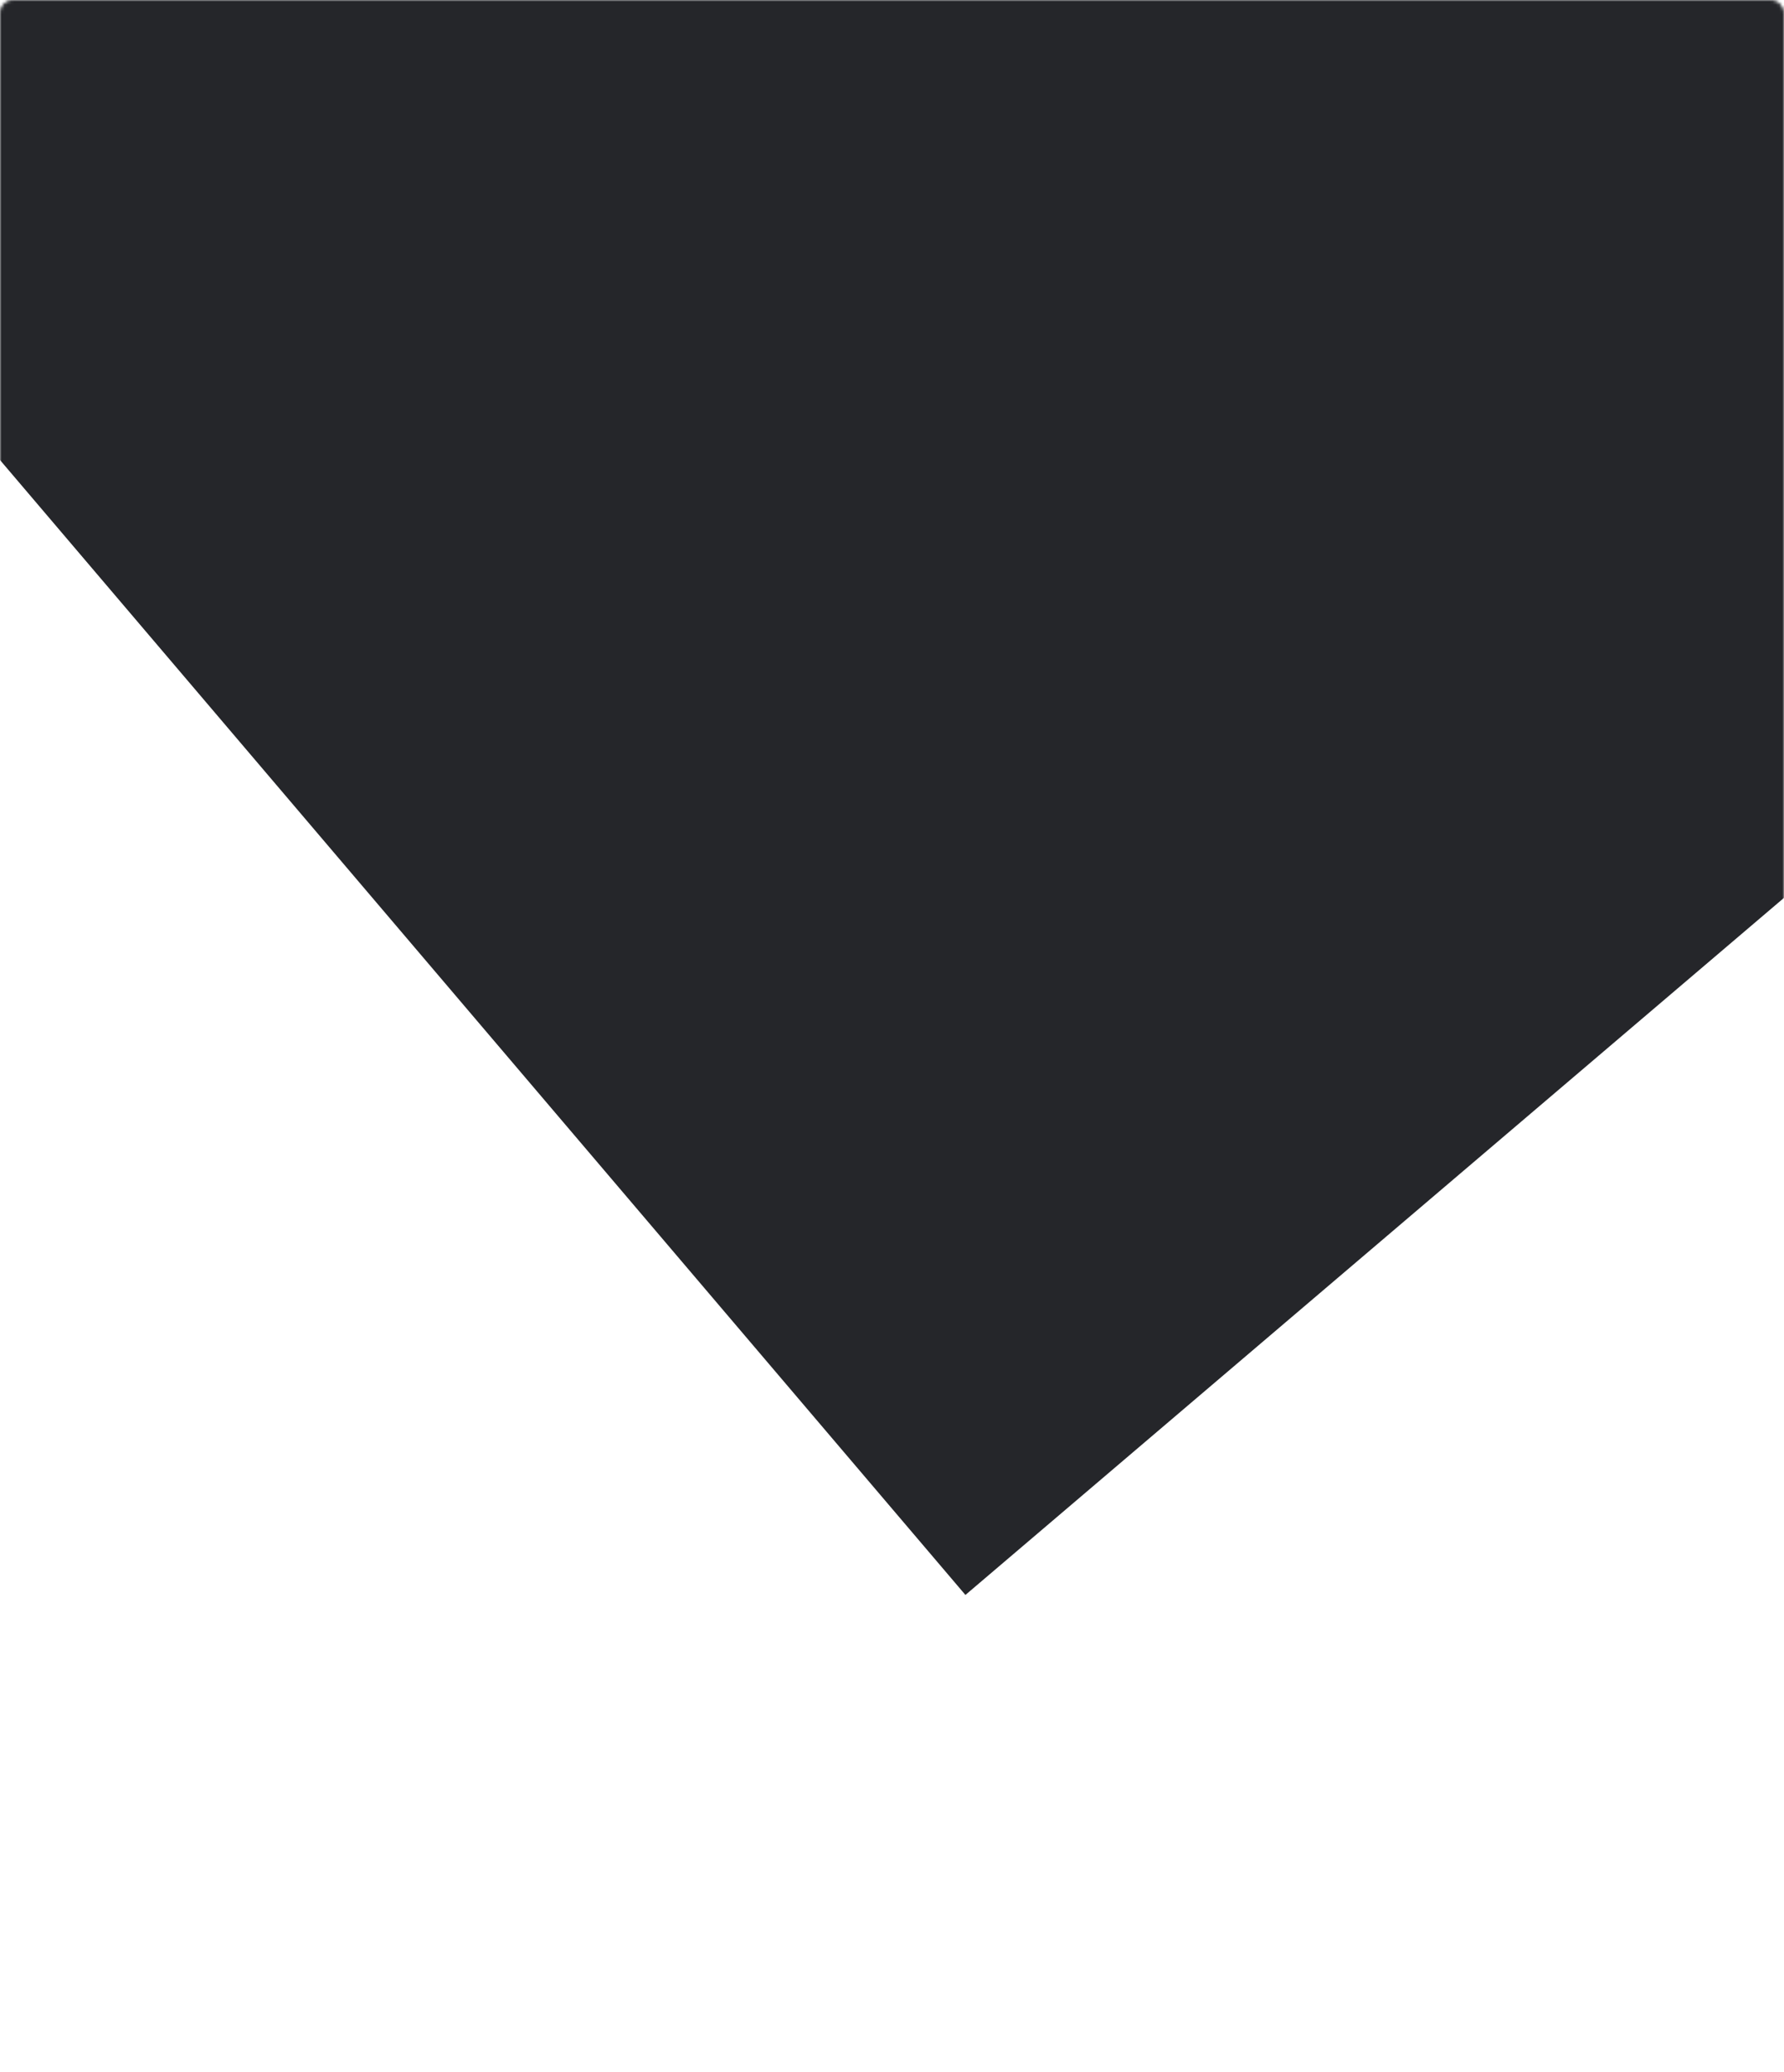 <?xml version="1.0" encoding="UTF-8"?> <svg xmlns="http://www.w3.org/2000/svg" width="560" height="650" viewBox="0 0 560 650" fill="none"> <mask id="mask0_1742_11077" style="mask-type:alpha" maskUnits="userSpaceOnUse" x="0" y="0" width="560" height="650"> <rect width="560" height="650" rx="4" fill="#25262A"></rect> </mask> <g mask="url(#mask0_1742_11077)"> <rect x="-77.534" y="53.232" width="544.419" height="587.182" transform="rotate(-40.402 -77.534 53.232)" fill="#25262A"></rect> </g> </svg> 